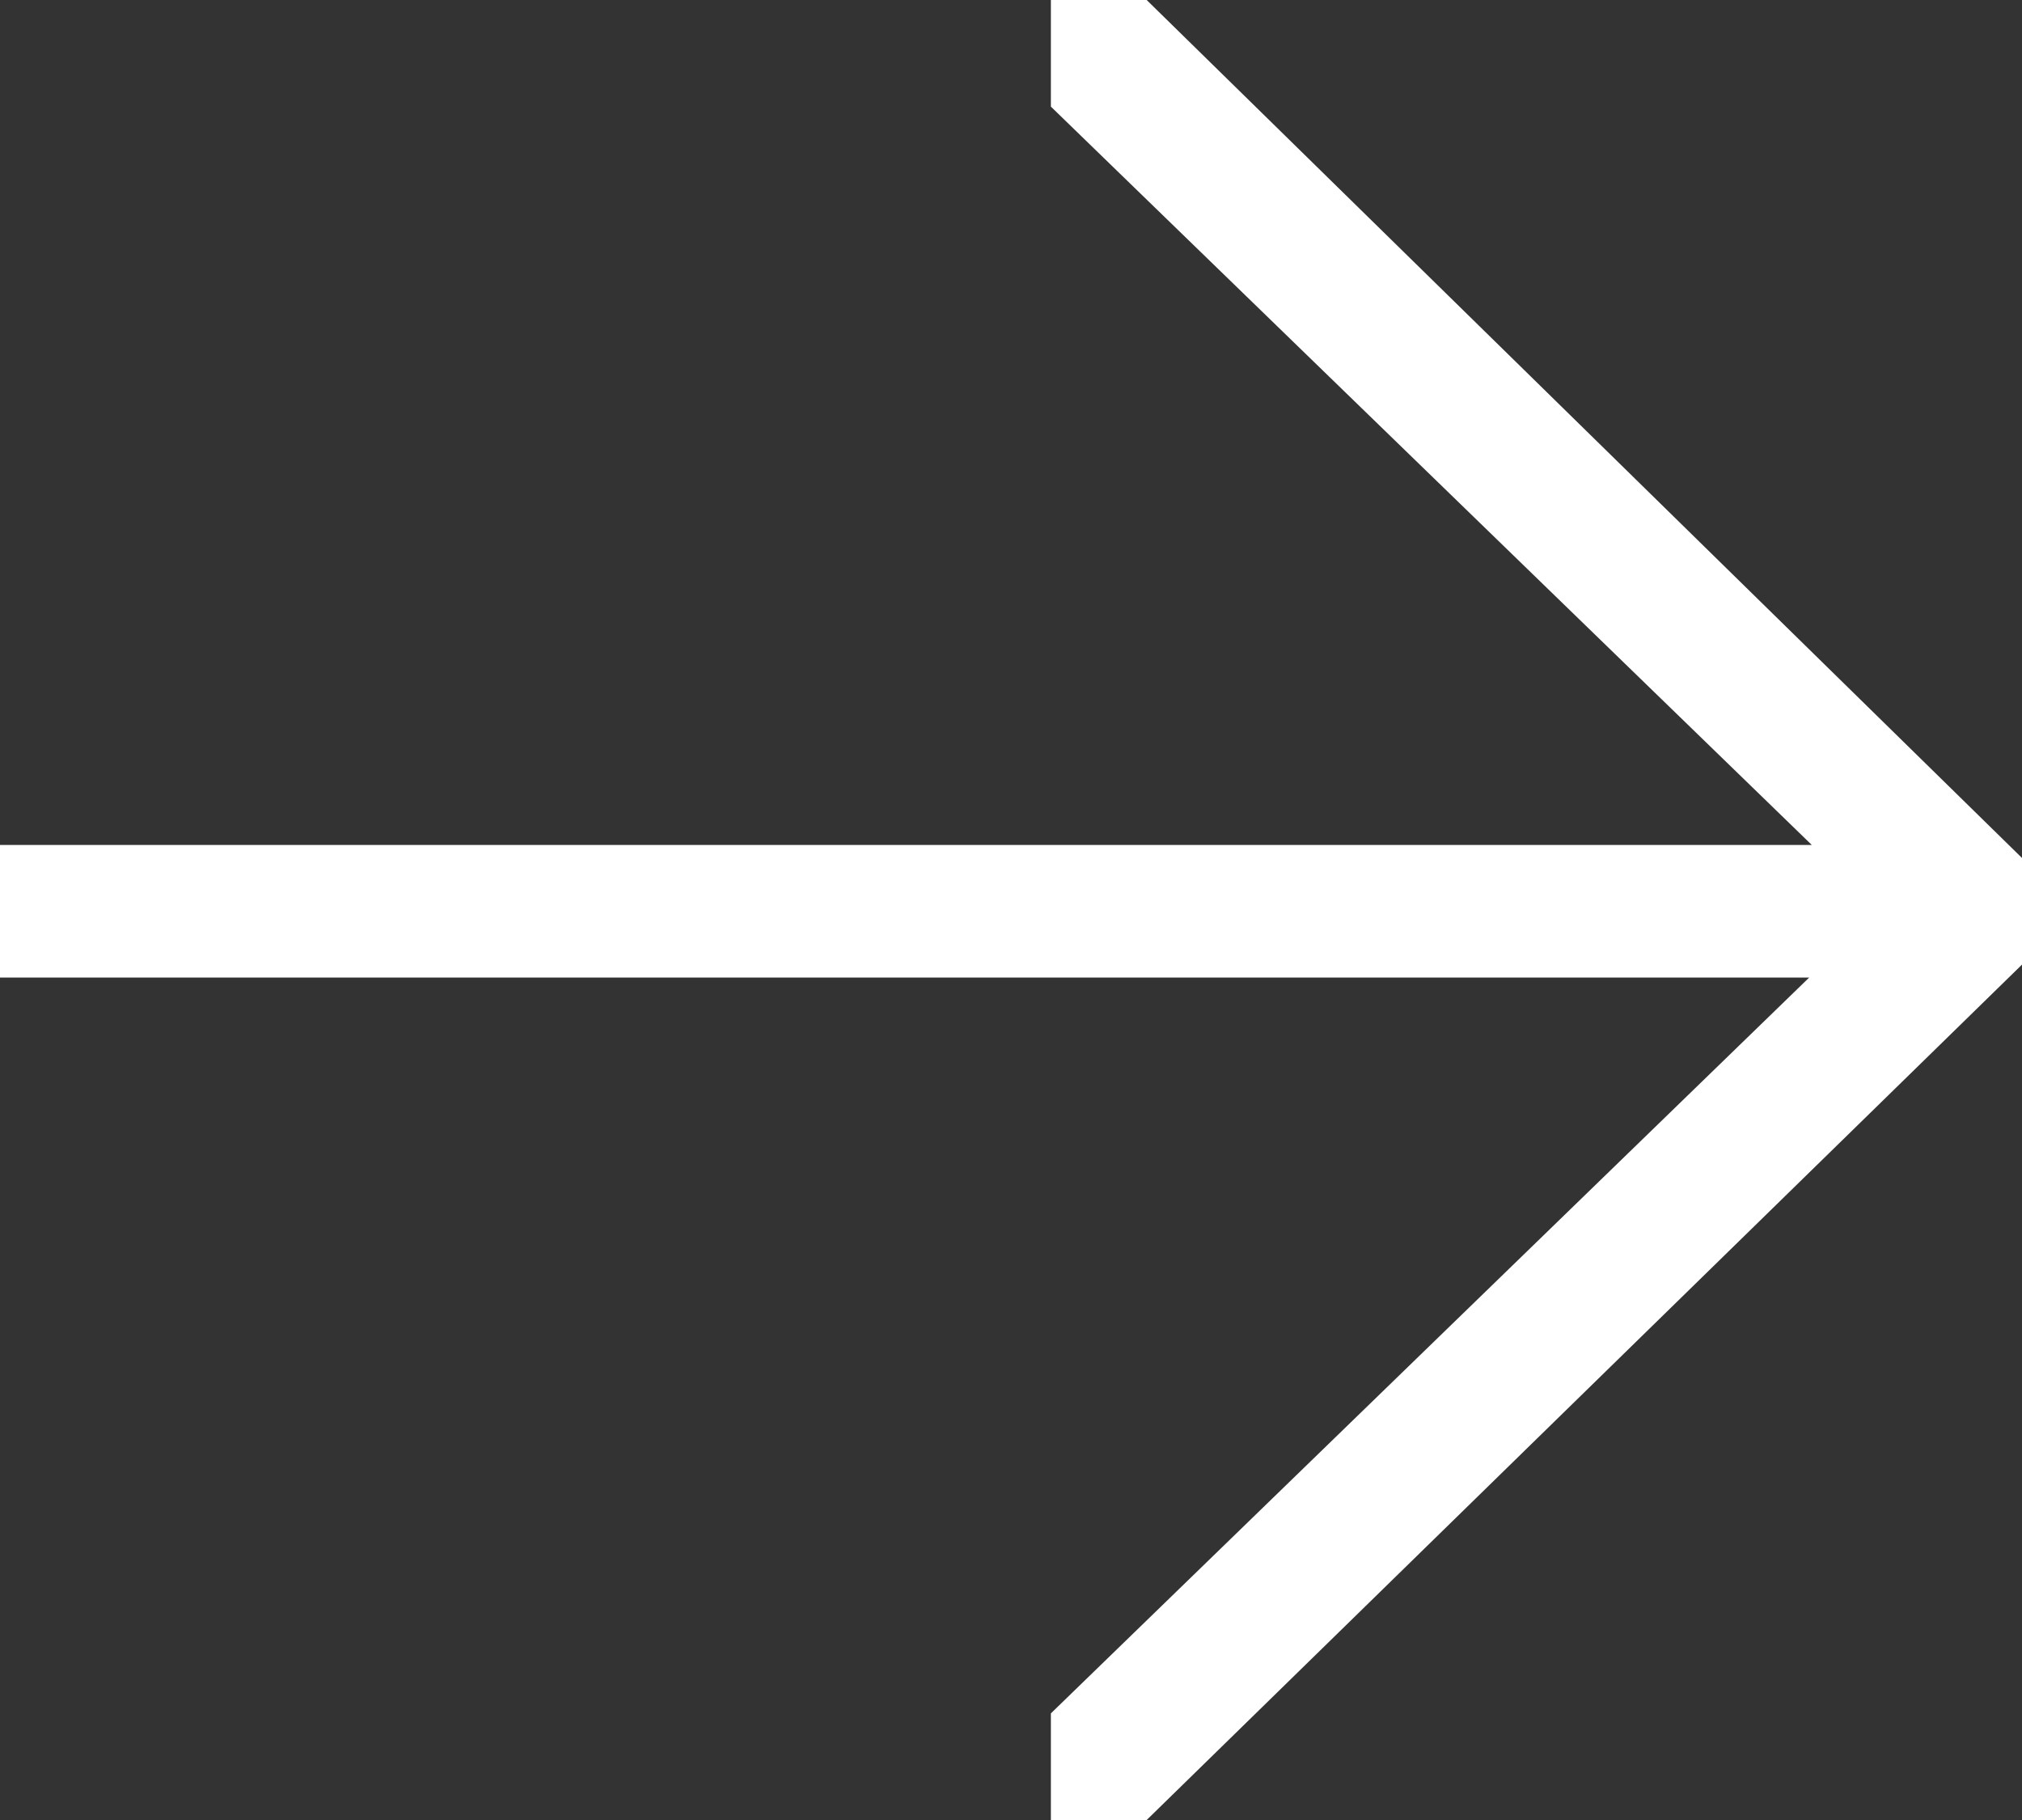 <?xml version="1.0" encoding="UTF-8"?>
<svg width="40px" height="36px" viewBox="0 0 40 36" version="1.1" xmlns="http://www.w3.org/2000/svg" xmlns:xlink="http://www.w3.org/1999/xlink">
    <rect x="0" y="0" width="40" height="36" fill="#333333" stroke="none"/>
    <!-- Generator: Sketch 62 (91390) - https://sketch.com -->
    <title>Assets / icon-arrow-thin-right</title>
    <desc>Created with Sketch.</desc>
    <g stroke="none" stroke-width="1" fill="none" fill-rule="evenodd">
        <g transform="translate(-950, -325)" fill="#ffffff">
            <g transform="translate(946, 319)">
                <polygon points="24.789 8.109 24.789 6 26.684 6 44 22.971 44 25.08 26.684 42 24.789 42 24.789 39.891 39.789 25.337 4 25.337 4 22.714 39.842 22.714"></polygon>
            </g>
        </g>
    </g>
</svg>